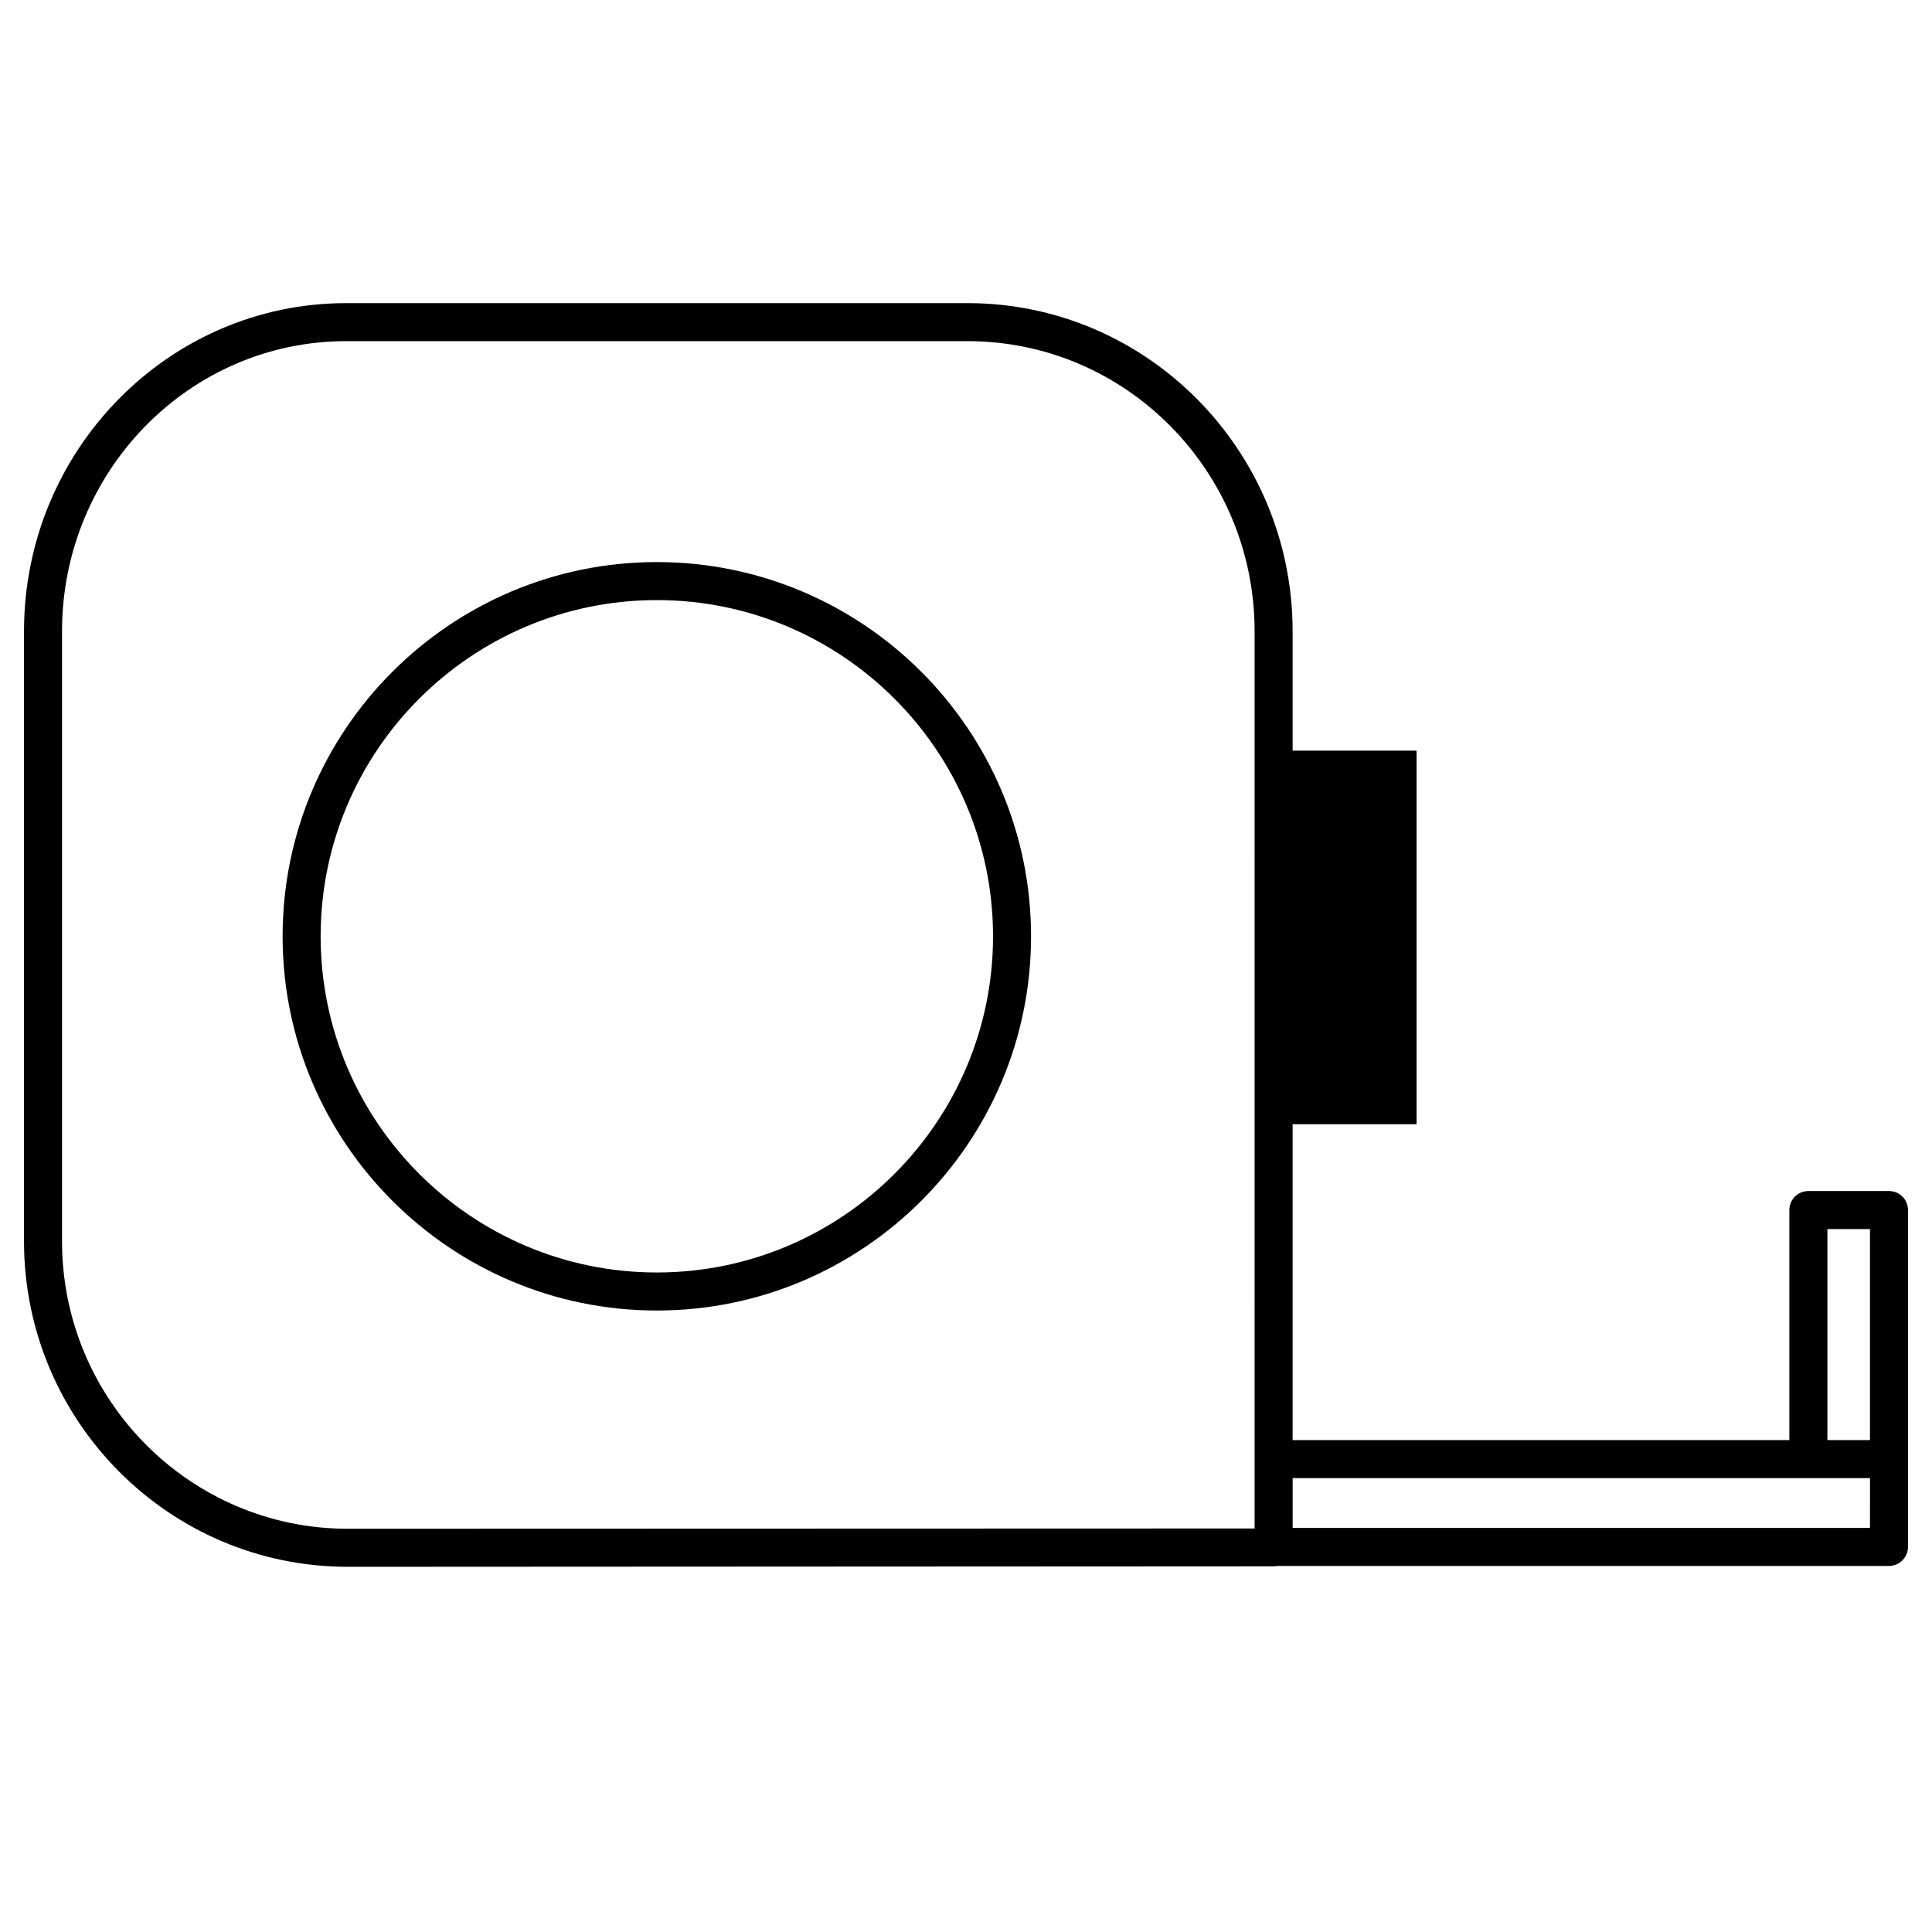<?xml version="1.0" encoding="UTF-8"?>
<!-- Uploaded to: ICON Repo, www.svgrepo.com, Generator: ICON Repo Mixer Tools -->
<svg fill="#000000" width="800px" height="800px" version="1.1" viewBox="144 144 512 512" xmlns="http://www.w3.org/2000/svg">
 <g>
  <path d="m318.07 491.3c-54.684 0-99.176-44.488-99.176-99.168 0-54.684 44.492-99.176 99.176-99.176 54.684 0 99.168 44.492 99.168 99.176 0 54.68-44.484 99.168-99.168 99.168zm0-188.27c-49.125 0-89.098 39.969-89.098 89.098 0 49.125 39.973 89.094 89.098 89.094s89.094-39.969 89.094-89.094c0-49.133-39.969-89.098-89.094-89.098z"/>
  <path d="m644.6 459.64h-21.363c-2.769 0-5.039 2.215-5.039 5.039v60.961h-131.64v-83.707h32.848v-99h-32.848v-31.641c0-47.961-38.641-86.957-86.102-86.957h-164.75c-47.055 0-85.344 38.996-85.344 86.957v161.67c0 47.559 38.441 86.254 85.75 86.254h0.051l245.41-0.125c0.352 0 0.707-0.051 1.008-0.102h162.02c2.769 0 5.039-2.266 5.039-5.039v-89.273c-0.004-2.824-2.273-5.039-5.043-5.039zm-168.12 89.426-240.42 0.074c-41.715-0.051-75.621-34.207-75.621-76.176v-161.67c0-42.422 33.754-76.883 75.27-76.883h164.75c41.918 0 76.023 34.461 76.023 76.883zm151.8-79.348h11.285v55.922h-11.285zm11.285 79.195h-153v-13.199h153.01z"/>
 </g>
</svg>